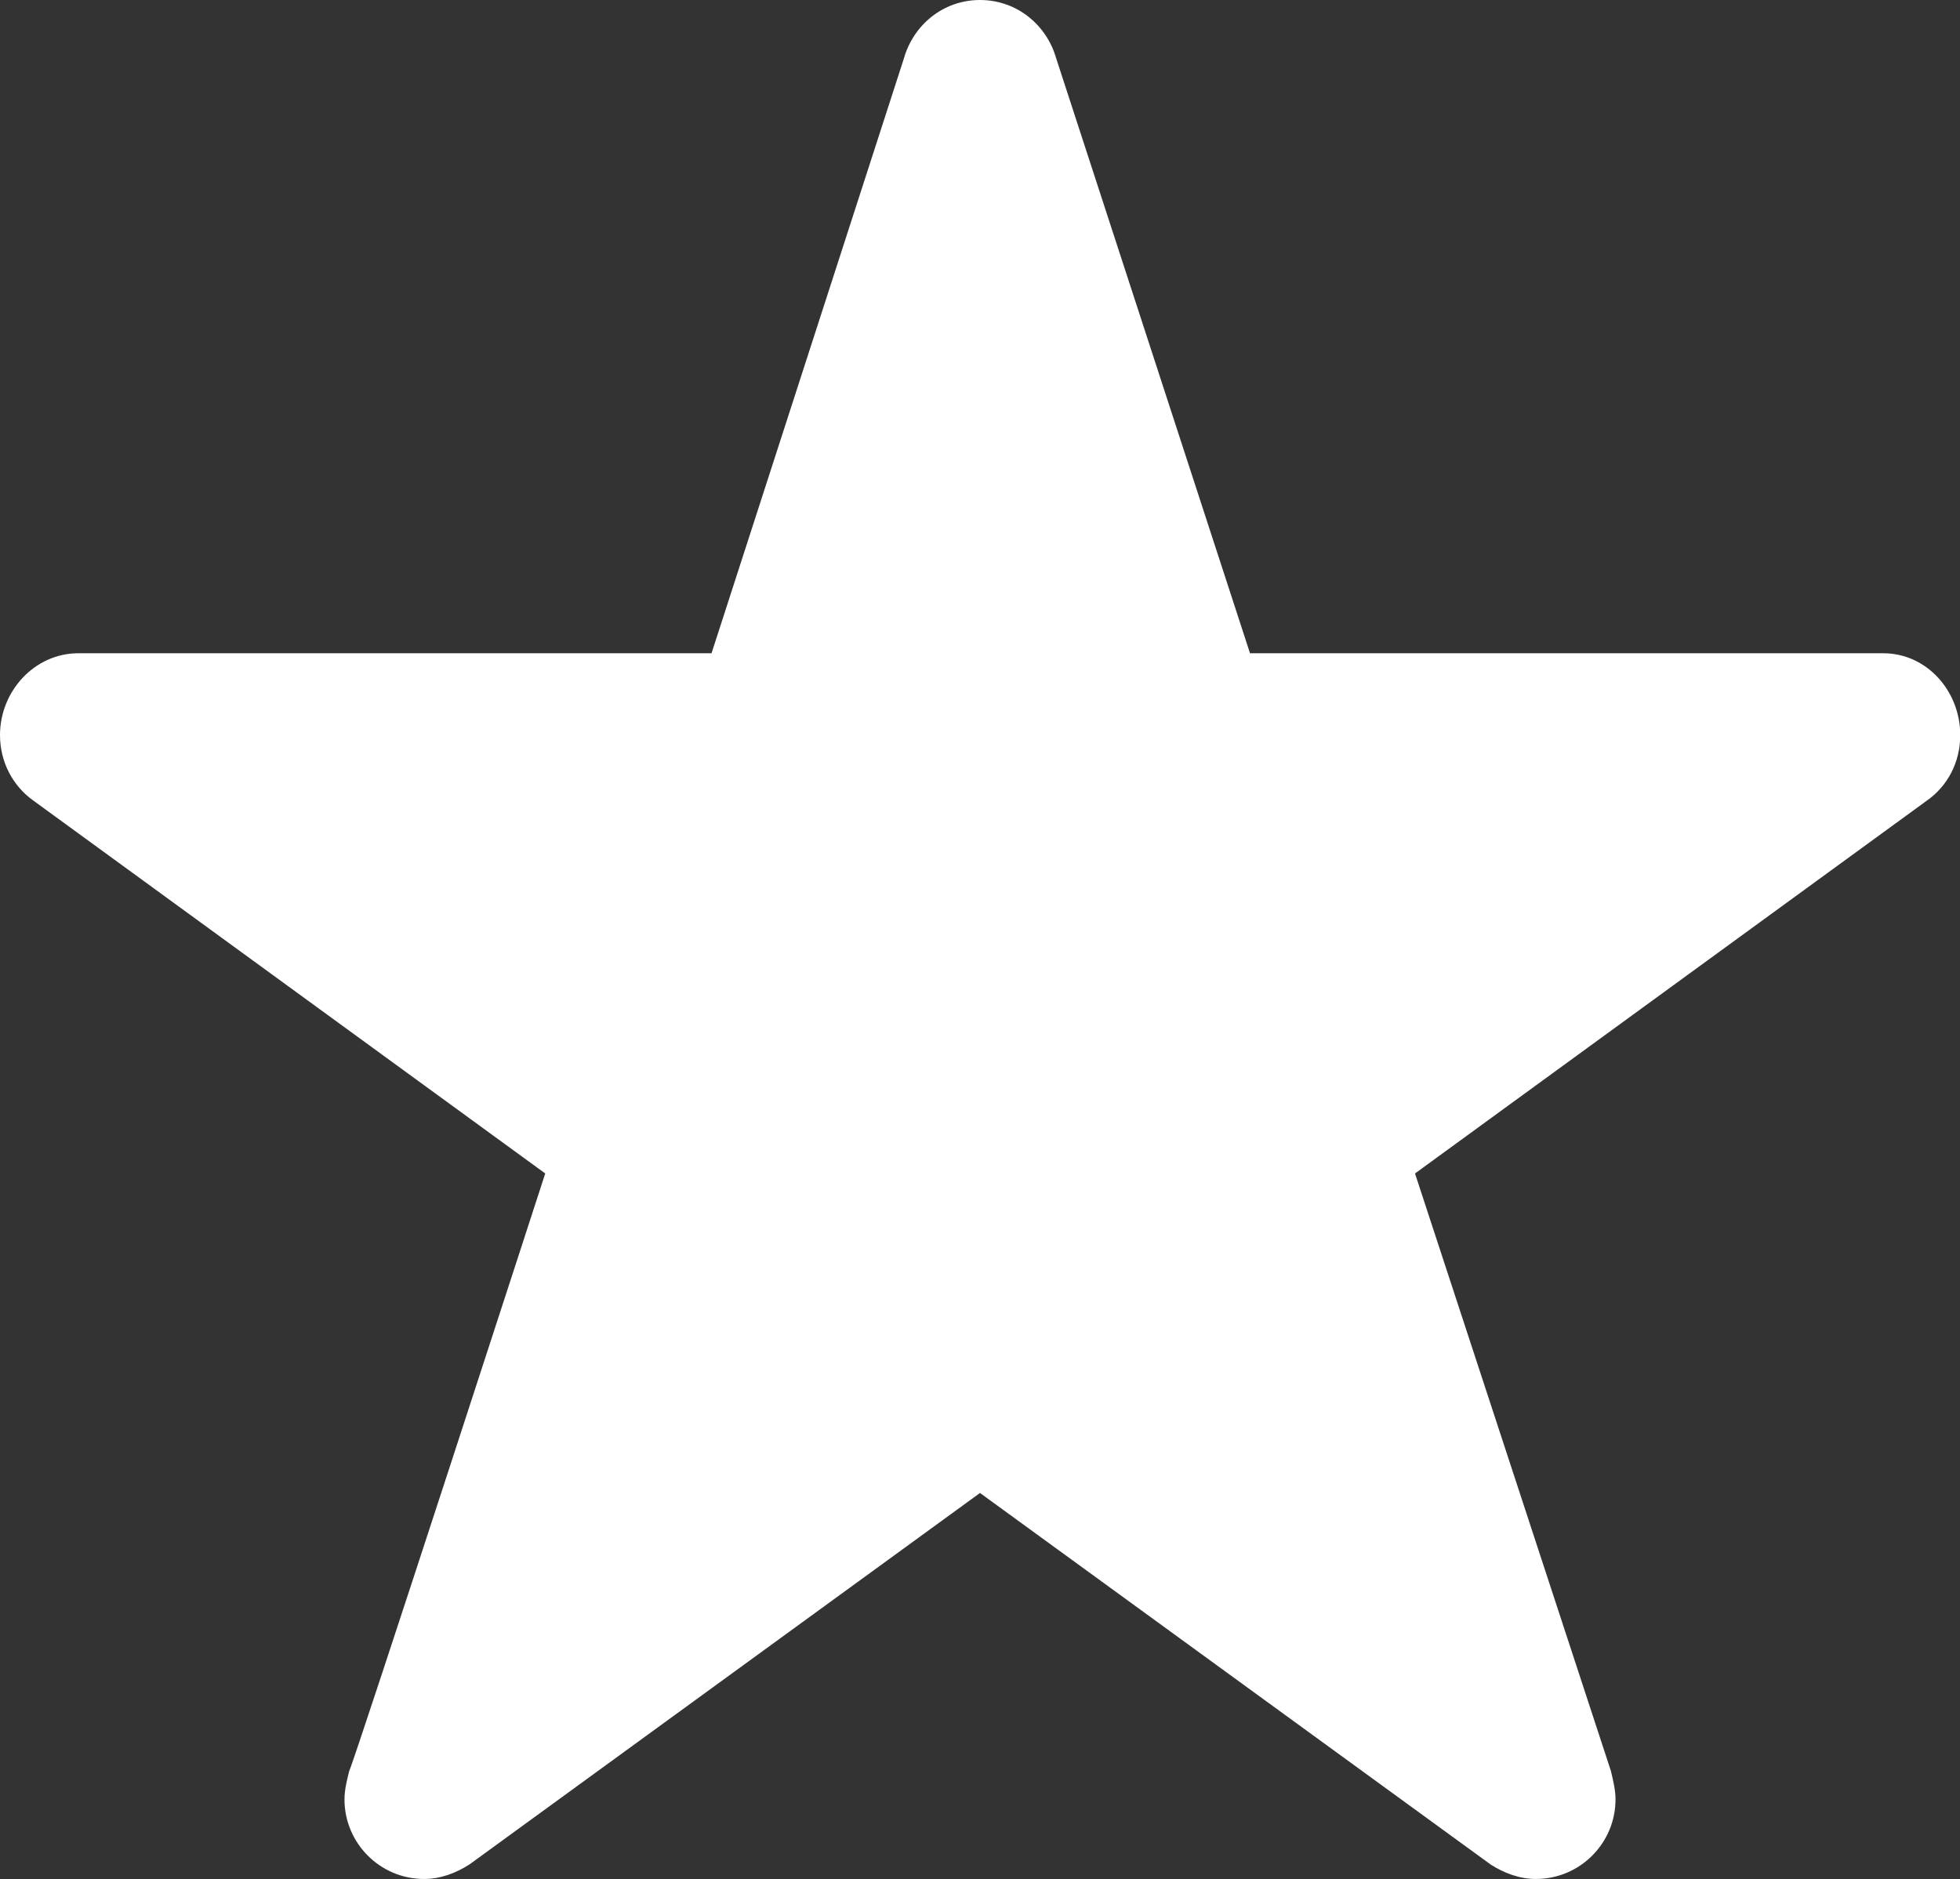 <?xml version="1.0" encoding="utf-8"?>
<!-- Generator: Adobe Illustrator 16.0.4, SVG Export Plug-In . SVG Version: 6.00 Build 0)  -->
<!DOCTYPE svg PUBLIC "-//W3C//DTD SVG 1.1//EN" "http://www.w3.org/Graphics/SVG/1.1/DTD/svg11.dtd">
<svg version="1.1" id="レイヤー_1" xmlns="http://www.w3.org/2000/svg" xmlns:xlink="http://www.w3.org/1999/xlink" x="0px"
	 y="0px" width="16.5px" height="15.82px" viewBox="0 0 16.5 15.82" enable-background="new 0 0 16.5 15.82" xml:space="preserve">
<rect x="0" y="0" width="16.5" height="15.82" fill="#333333" stroke="none"/>
<path fill="#FFFFFF" d="M8.25,0C7.94,0,7.69,0.21,7.61,0.49L5.99,5.5H0.66C0.29,5.5,0,5.82,0,6.189c0,0.229,0.11,0.43,0.28,0.551
	l4.31,3.14c0,0-1.61,4.96-1.65,5.03c-0.02,0.08-0.04,0.16-0.04,0.24c0,0.369,0.3,0.67,0.67,0.67c0.14,0,0.27-0.051,0.38-0.121
	l4.3-3.129l4.3,3.129c0.11,0.07,0.24,0.121,0.38,0.121c0.37,0,0.67-0.301,0.67-0.67c0-0.08-0.02-0.16-0.039-0.24l-1.649-5.03
	l4.31-3.14c0.172-0.121,0.28-0.32,0.28-0.551c0-0.369-0.28-0.689-0.649-0.689h-5.33L8.891,0.49C8.811,0.21,8.56,0,8.25,0z"/>
</svg>
